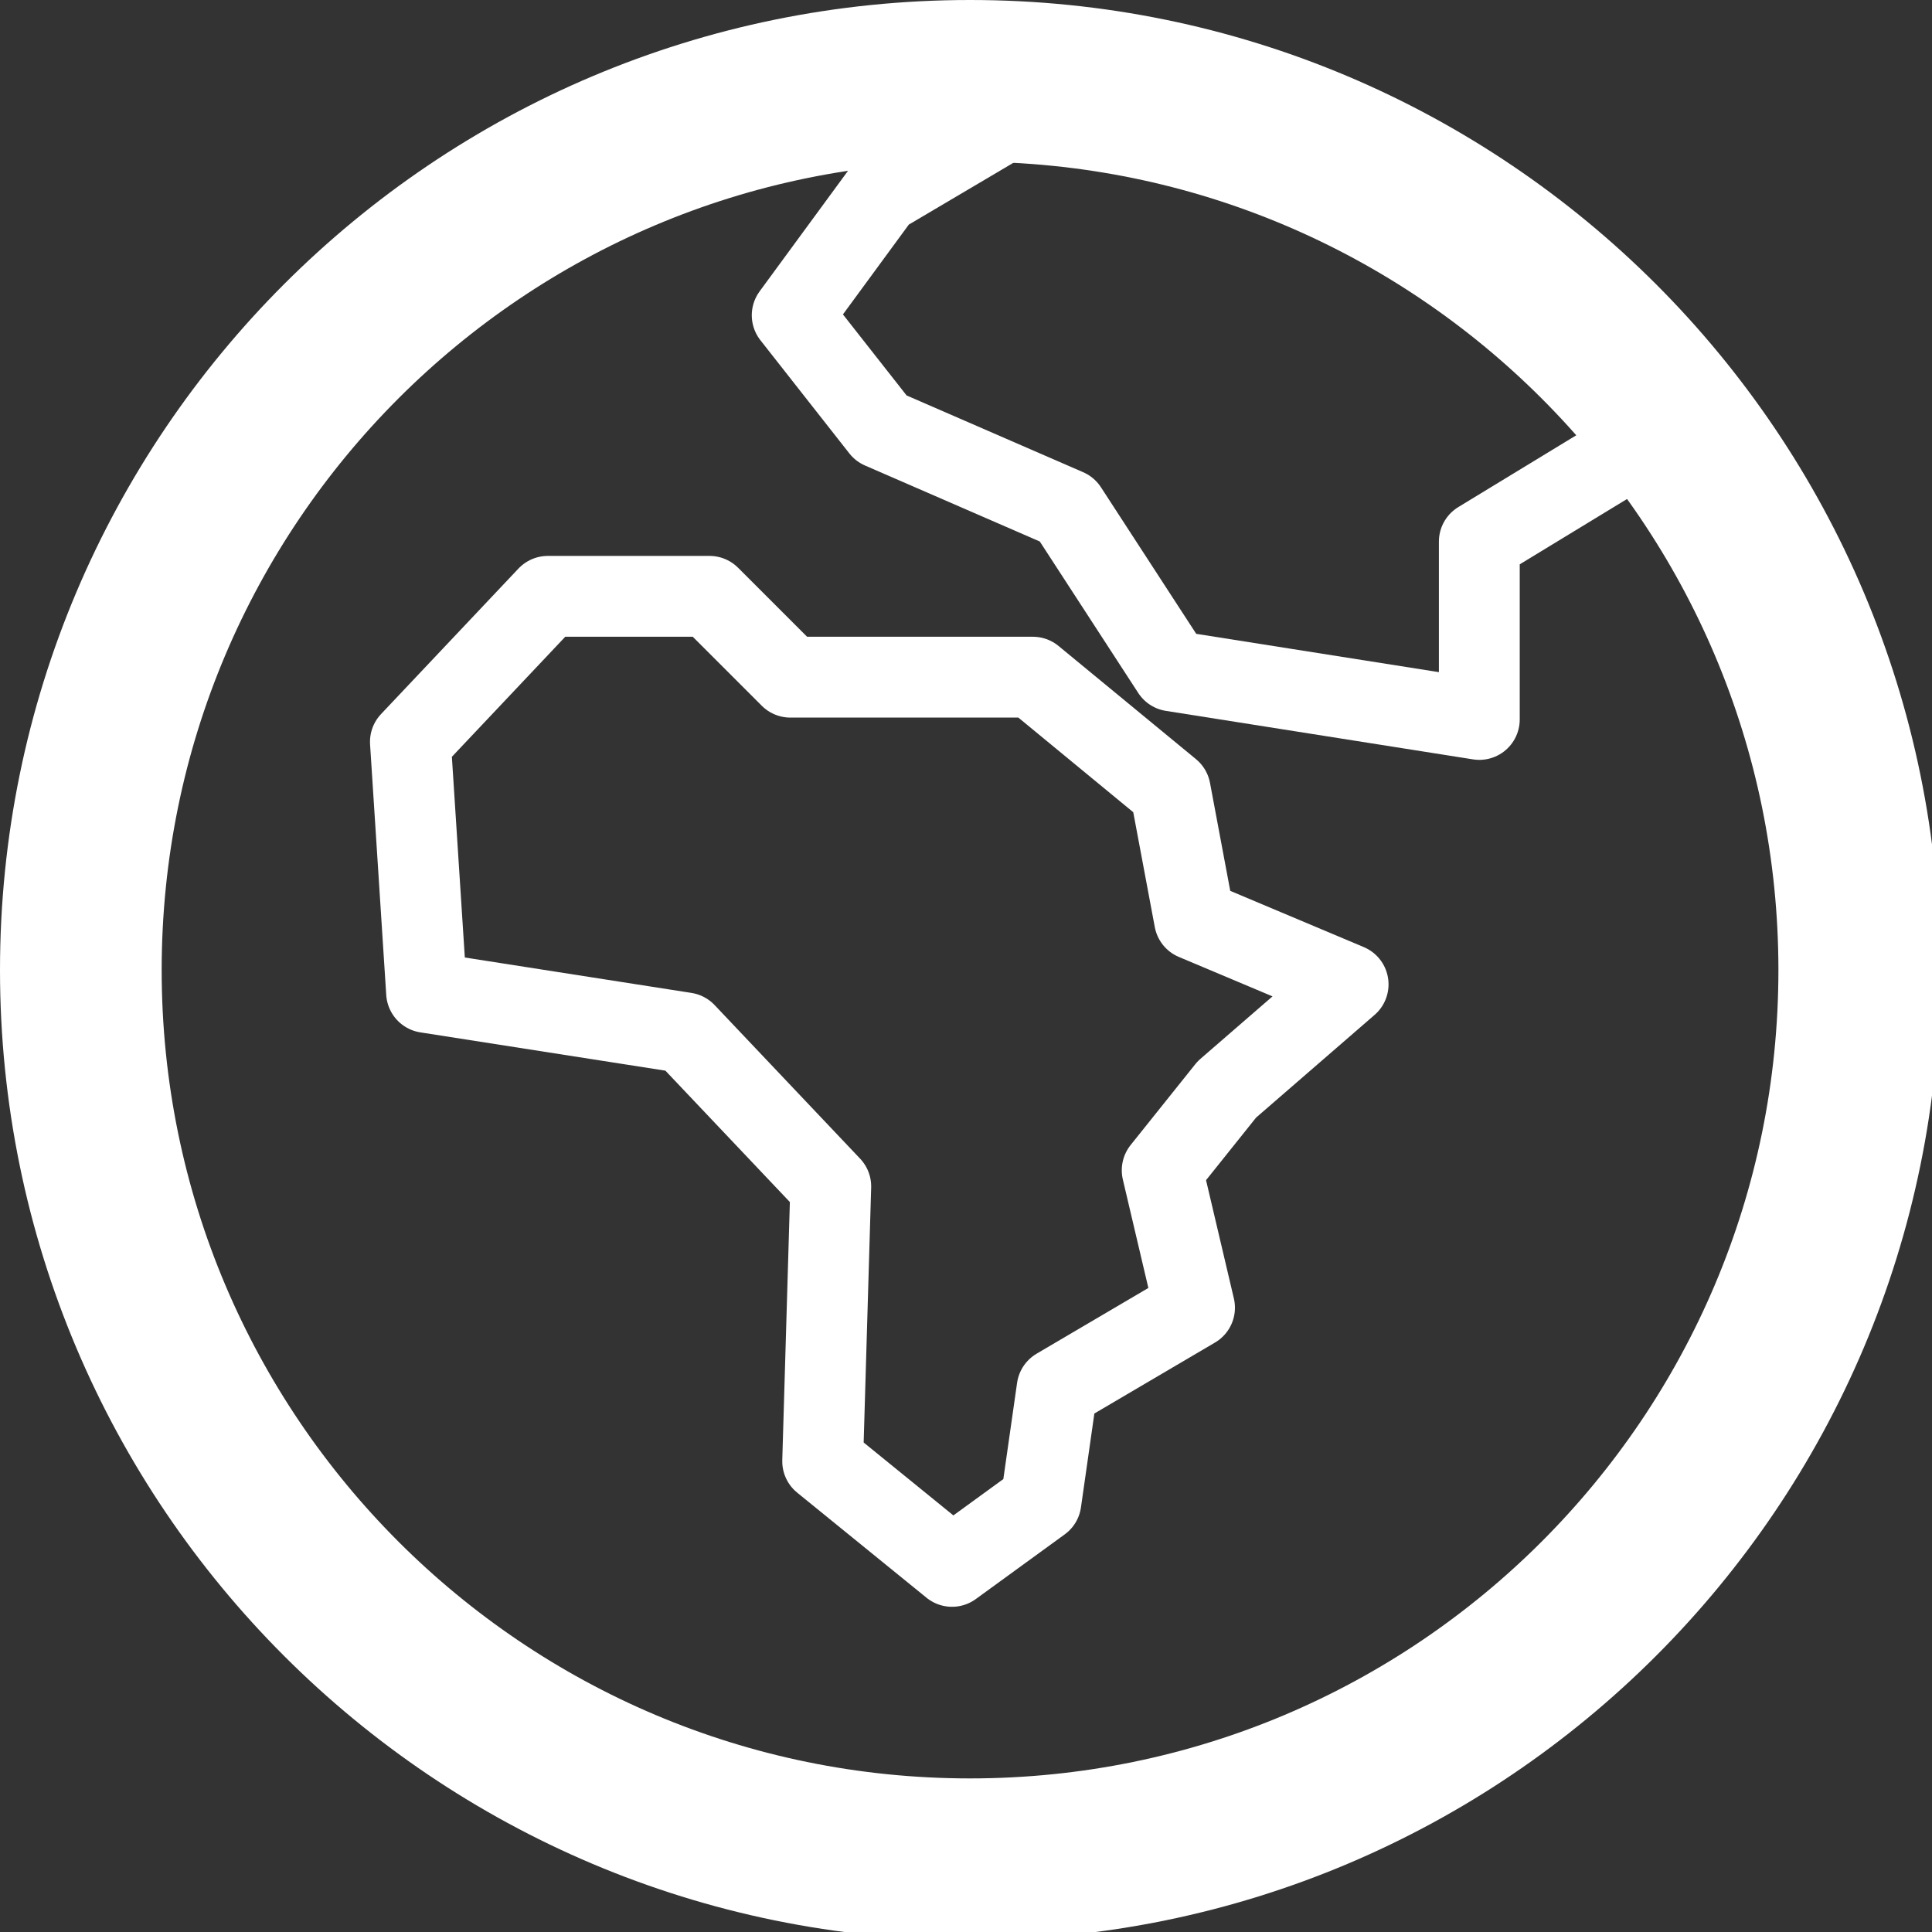 <?xml version="1.0" encoding="UTF-8" standalone="no"?>
<!DOCTYPE svg PUBLIC "-//W3C//DTD SVG 1.1//EN" "http://www.w3.org/Graphics/SVG/1.1/DTD/svg11.dtd">
<!-- Created with Vectornator (http://vectornator.io/) -->
<svg height="100%" stroke-miterlimit="10" style="fill-rule:nonzero;clip-rule:evenodd;stroke-linecap:round;stroke-linejoin:round;" version="1.1" viewBox="0 0 23.9 23.9" width="100%" xml:space="preserve" xmlns="http://www.w3.org/2000/svg" xmlns:vectornator="http://vectornator.io" xmlns:xlink="http://www.w3.org/1999/xlink">
<rect x="0" y="0" width="23.9" height="23.9" fill="#333333" stroke="none"/>
<defs/>
<clipPath id="ArtboardFrame">
<rect height="23.9" width="23.9" x="0" y="0"/>
</clipPath>
<g clip-path="url(#ArtboardFrame)" id="Untitled" vectornator:layerName="Untitled">
<path d="M1 12C1 5.925 5.925 1 12 1C18.075 1 23 5.925 23 12C23 18.075 18.075 23 12 23C5.925 23 1 18.075 1 12Z" fill="none" opacity="1" stroke="#ffffff" stroke-linecap="round" stroke-linejoin="round" stroke-width="2"/>
<path d="M6.777 7.377L8.777 7.377L9.777 8.377L12.777 8.377L14.477 9.777L14.777 11.377L16.677 12.177L15.177 13.477L14.377 14.477L14.777 16.177L13.077 17.177L12.877 18.577L11.777 19.377L10.177 18.077L10.277 14.677L8.477 12.777L5.277 12.277L5.077 9.177L6.777 7.377Z" fill="none" opacity="1" stroke="#ffffff" stroke-linecap="round" stroke-linejoin="round" stroke-width="1"/>
<path d="M20.6 5.3L18.3 6.7L18.3 8.9L14.5 8.3L13.2 6.3L10.9 5.3L9.8 3.9L10.9 2.4L13.1 1.1" fill="none" opacity="1" stroke="#ffffff" stroke-linecap="round" stroke-linejoin="round" stroke-width="1"/>
</g>
</svg>

